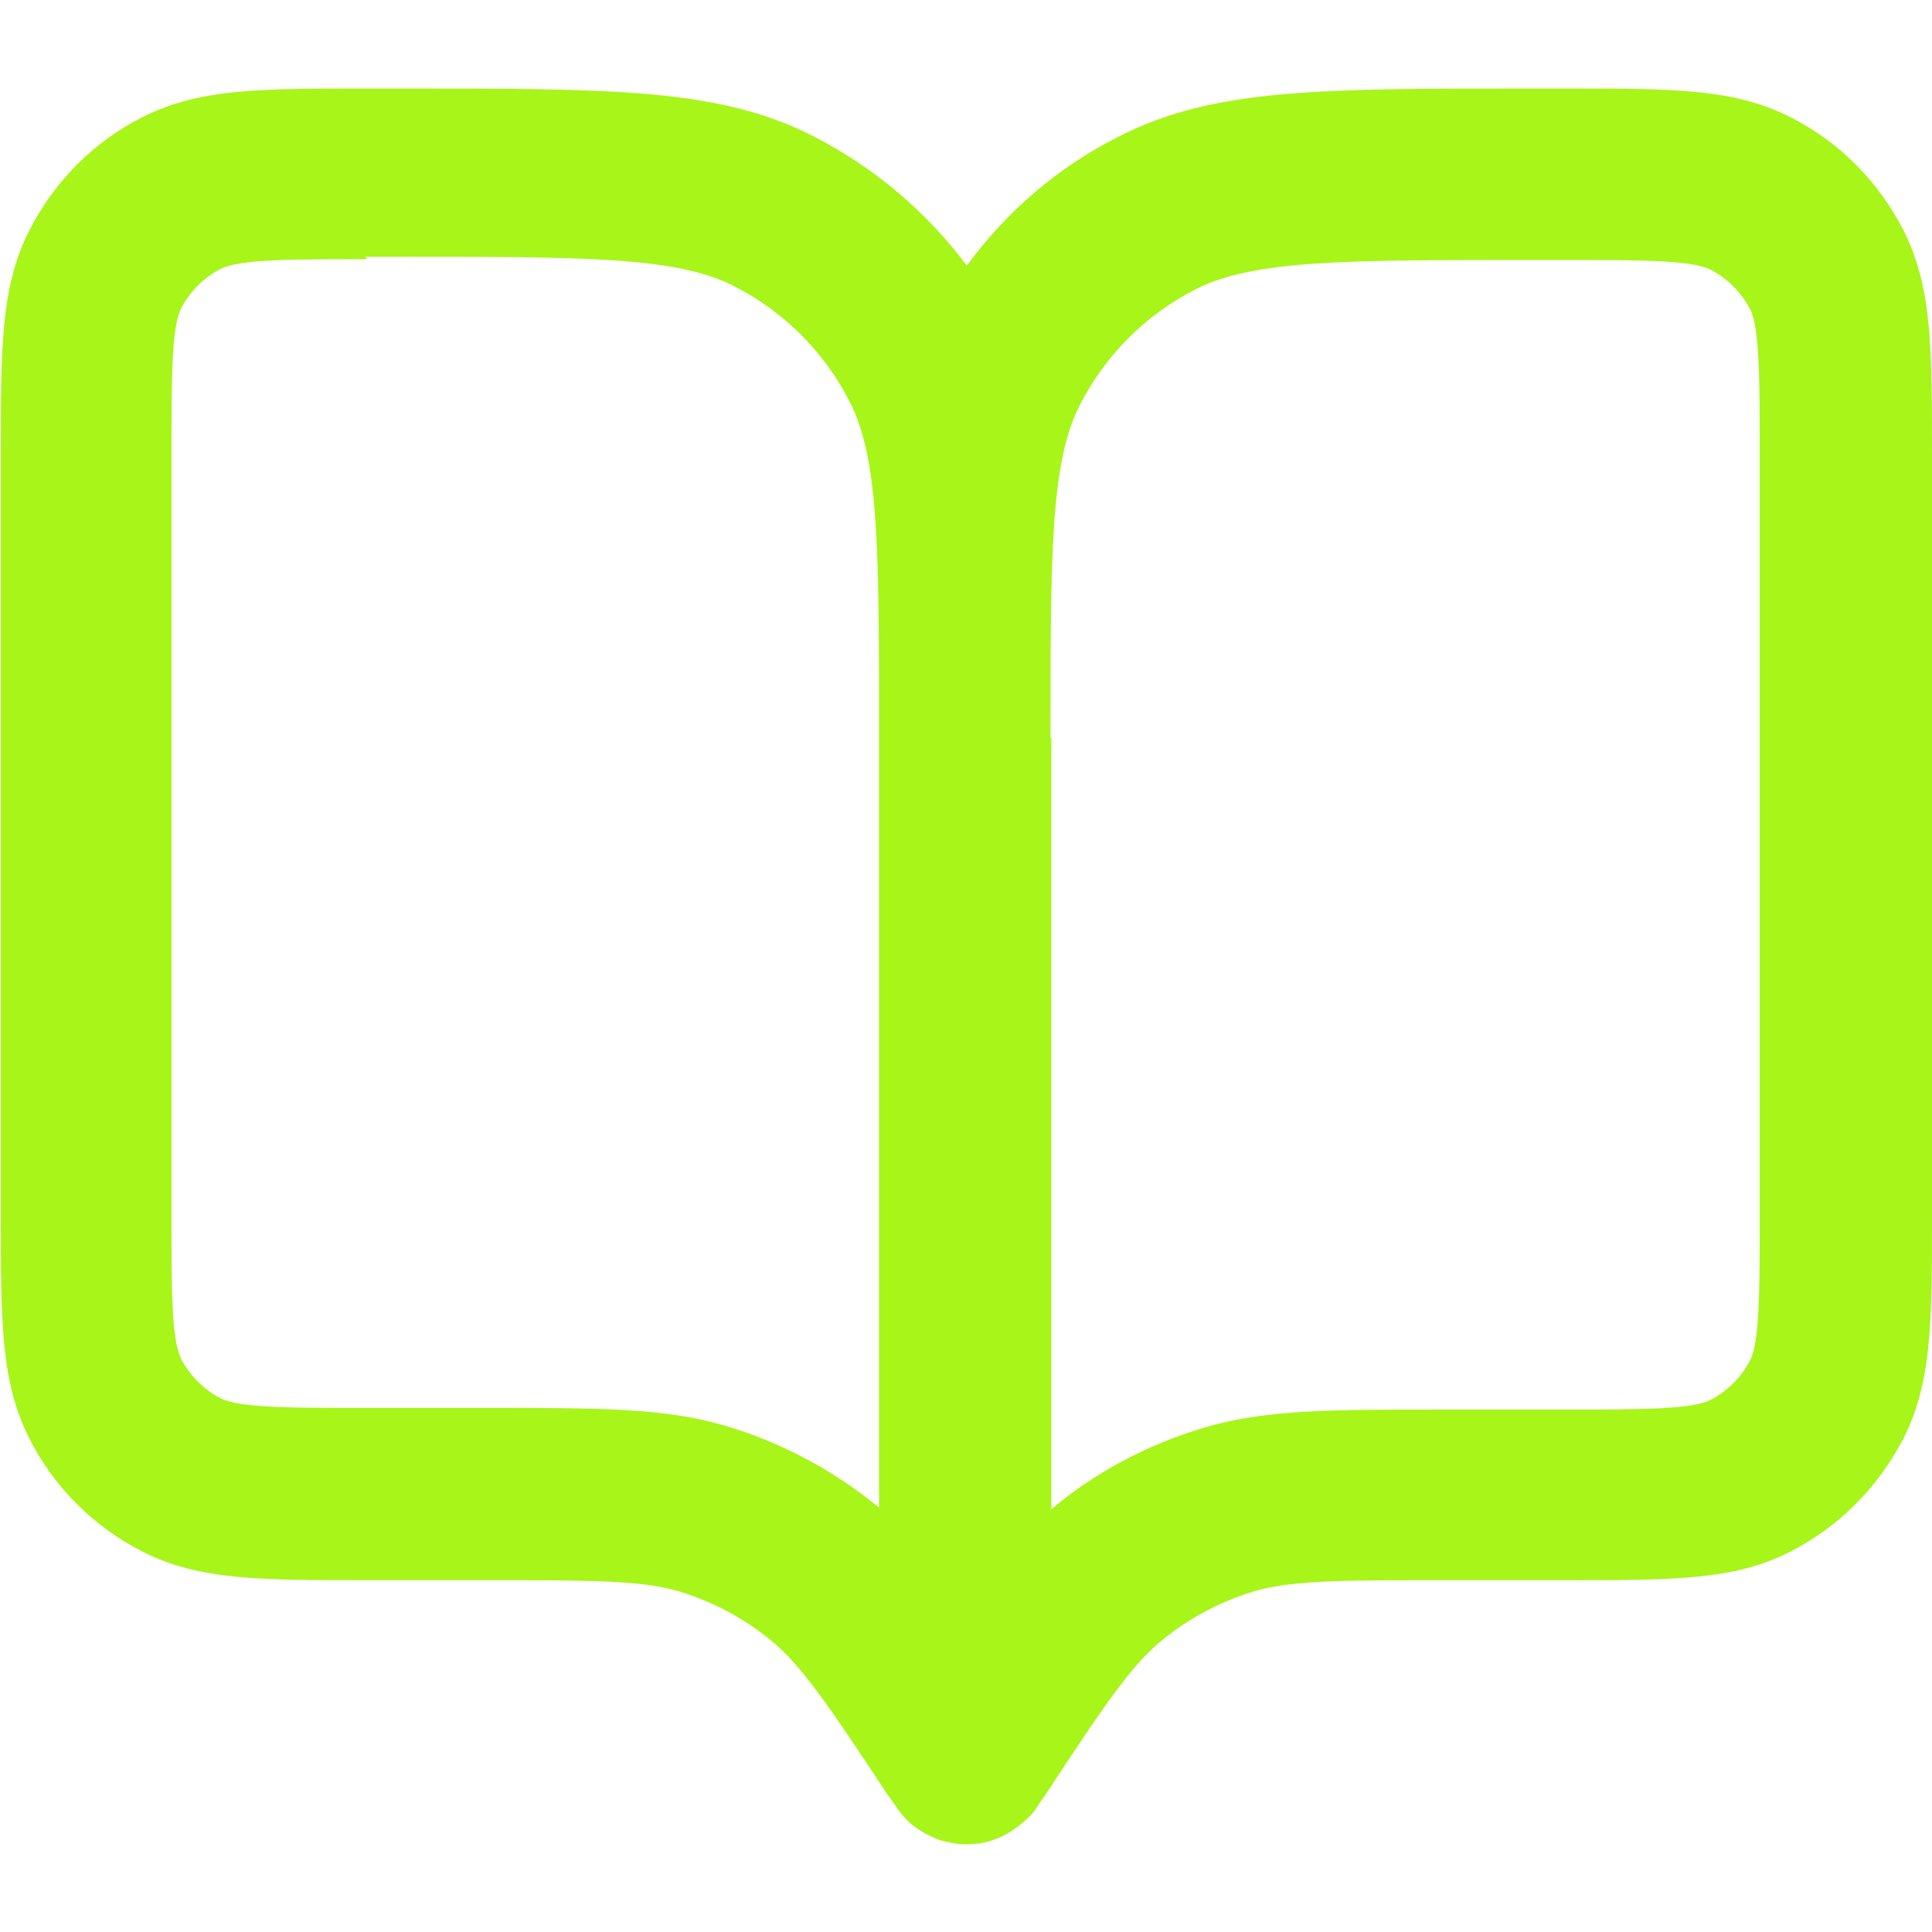 <?xml version="1.0" encoding="UTF-8"?>
<svg id="Draft" xmlns="http://www.w3.org/2000/svg" viewBox="0 0 24 24" width="24" height="24">
  <defs>
    <style>
      .cls-1 {
        fill: #a8f519;
      }
    </style>
  </defs>
  <path class="cls-1" d="M12,22.91c-.11,0-.21-.02-.32-.05h0c-.06-.02-.12-.05-.18-.08-.09-.05-.18-.11-.25-.19-.06-.06-.1-.12-.14-.18l-.1-.14c-.7-1.06-1.05-1.58-1.43-1.89-.34-.28-.72-.48-1.14-.61-.47-.14-1.1-.14-2.37-.14h-1.5c-1.35,0-2.09,0-2.79-.35-.61-.31-1.11-.8-1.42-1.42-.35-.7-.35-1.44-.35-2.79V5.66c0-1.35,0-2.09.35-2.79.31-.61.8-1.11,1.42-1.42.7-.35,1.44-.35,2.79-.35h.44c2.62,0,3.93,0,5.09.59.76.39,1.41.94,1.91,1.61.5-.68,1.14-1.23,1.9-1.61,1.16-.59,2.48-.59,5.09-.59h.44c1.35,0,2.09,0,2.79.35.62.31,1.11.81,1.42,1.42.35.7.35,1.44.35,2.79v9.41c0,1.35,0,2.09-.35,2.79-.32.62-.81,1.11-1.42,1.42-.69.35-1.44.35-2.79.35h-1.5c-1.26,0-1.9,0-2.37.14-.42.13-.8.33-1.14.61-.38.31-.73.83-1.42,1.88l-.11.16c-.04.07-.09.13-.15.18-.07.07-.16.13-.24.18-.07.04-.13.06-.21.09-.1.03-.2.04-.3.04h0ZM13.06,9.16v9.59s0,0,.01-.01c.55-.46,1.18-.79,1.87-1,.77-.23,1.56-.23,2.99-.23h1.5c.95,0,1.58,0,1.82-.12.21-.11.38-.28.49-.49.12-.24.12-.87.12-1.82V5.66c0-.95,0-1.58-.12-1.82-.11-.21-.28-.38-.49-.49-.24-.12-.87-.12-1.82-.12h-.44c-2.28,0-3.42,0-4.13.36-.63.32-1.13.82-1.45,1.45-.36.71-.36,1.85-.36,4.13ZM4.56,3.22c-.95,0-1.58,0-1.82.12-.21.11-.38.28-.49.49-.12.24-.12.87-.12,1.82v9.41c0,.95,0,1.58.12,1.82.11.21.28.38.49.49.24.12.87.12,1.82.12h1.5c1.43,0,2.21,0,2.98.23.69.21,1.32.55,1.87,1,0,0,0,0,.01,0v-9.59c0-2.28,0-3.42-.36-4.13-.32-.63-.82-1.13-1.45-1.45-.71-.36-1.85-.36-4.13-.36h-.44Z"/>
</svg>